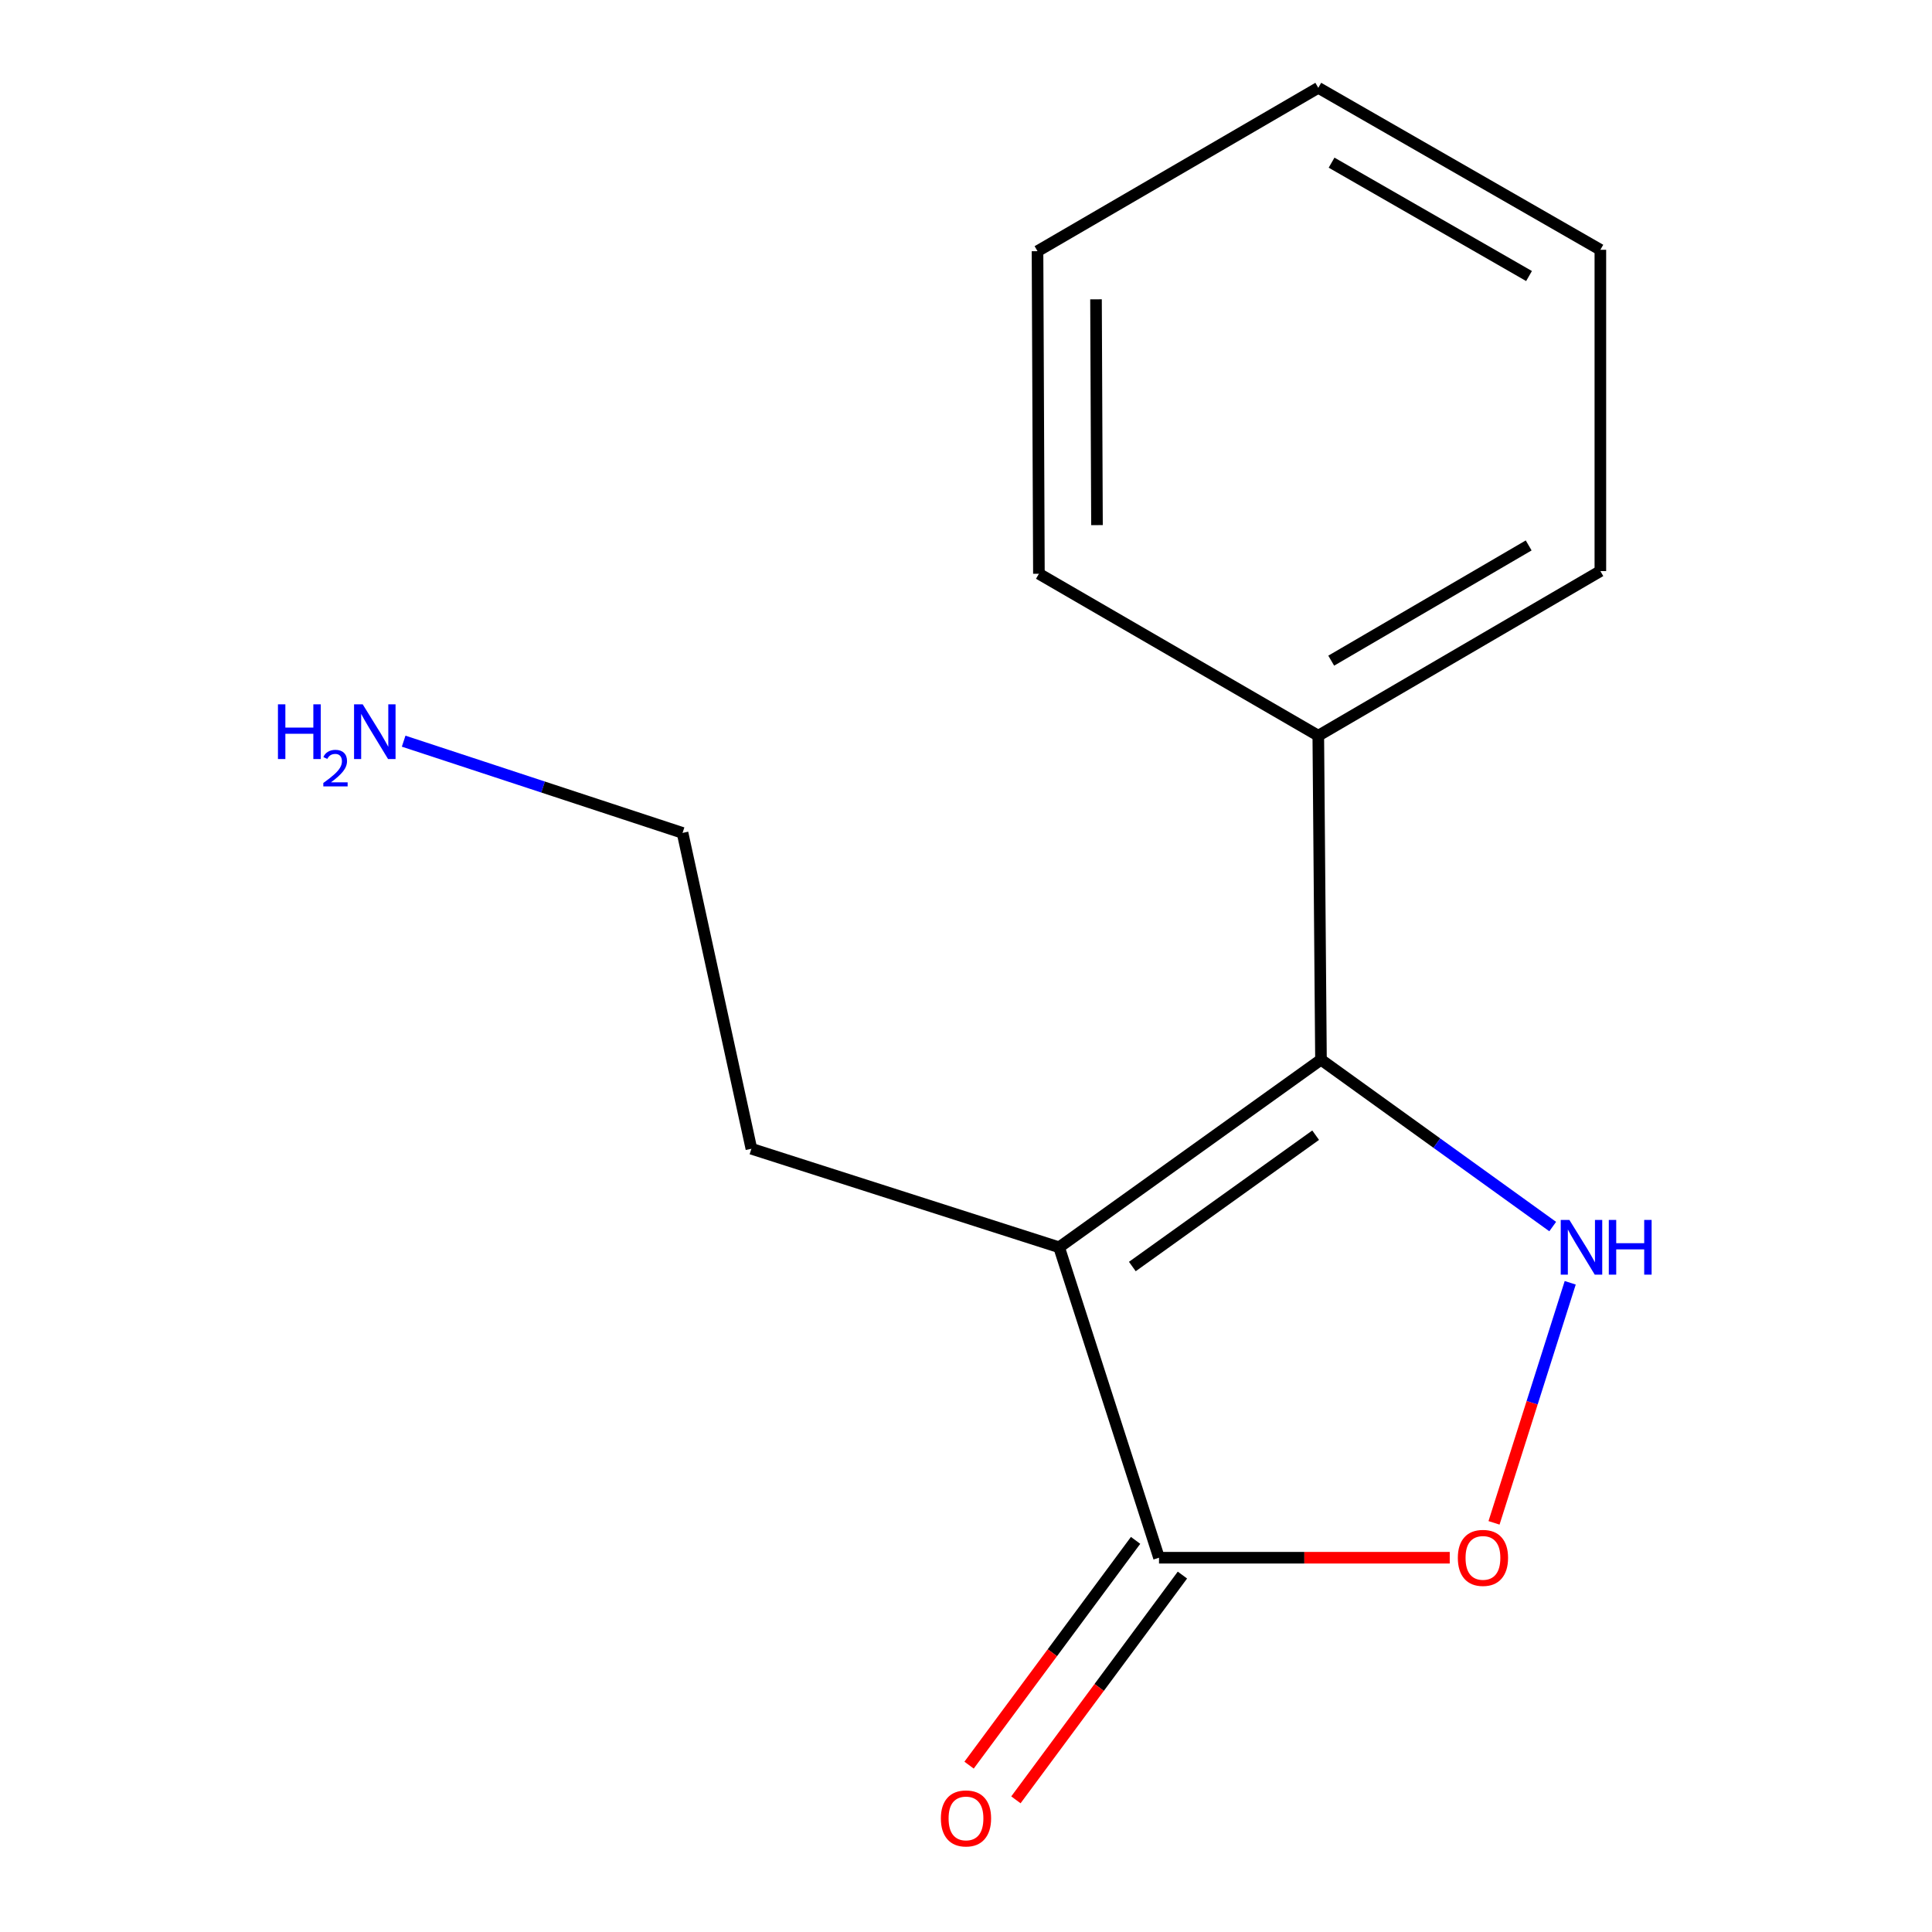 <?xml version='1.0' encoding='iso-8859-1'?>
<svg version='1.1' baseProfile='full'
              xmlns='http://www.w3.org/2000/svg'
                      xmlns:rdkit='http://www.rdkit.org/xml'
                      xmlns:xlink='http://www.w3.org/1999/xlink'
                  xml:space='preserve'
width='1000px' height='1000px' viewBox='0 0 1000 1000'>
<!-- END OF HEADER -->
<rect style='opacity:1.0;fill:#FFFFFF;stroke:none' width='1000' height='1000' x='0' y='0'> </rect>
<path class='bond-0' d='M 548.196,645.594 L 683.737,548.484' style='fill:none;fill-rule:evenodd;stroke:#000000;stroke-width:6px;stroke-linecap:butt;stroke-linejoin:miter;stroke-opacity:1' />
<path class='bond-0' d='M 586.097,655.552 L 680.976,587.575' style='fill:none;fill-rule:evenodd;stroke:#000000;stroke-width:6px;stroke-linecap:butt;stroke-linejoin:miter;stroke-opacity:1' />
<path class='bond-2' d='M 548.196,645.594 L 599.901,806.276' style='fill:none;fill-rule:evenodd;stroke:#000000;stroke-width:6px;stroke-linecap:butt;stroke-linejoin:miter;stroke-opacity:1' />
<path class='bond-6' d='M 548.196,645.594 L 388.922,594.592' style='fill:none;fill-rule:evenodd;stroke:#000000;stroke-width:6px;stroke-linecap:butt;stroke-linejoin:miter;stroke-opacity:1' />
<path class='bond-1' d='M 683.737,548.484 L 743.709,591.676' style='fill:none;fill-rule:evenodd;stroke:#000000;stroke-width:6px;stroke-linecap:butt;stroke-linejoin:miter;stroke-opacity:1' />
<path class='bond-1' d='M 743.709,591.676 L 803.68,634.867' style='fill:none;fill-rule:evenodd;stroke:#0000FF;stroke-width:6px;stroke-linecap:butt;stroke-linejoin:miter;stroke-opacity:1' />
<path class='bond-4' d='M 683.737,548.484 L 682.346,380.797' style='fill:none;fill-rule:evenodd;stroke:#000000;stroke-width:6px;stroke-linecap:butt;stroke-linejoin:miter;stroke-opacity:1' />
<path class='bond-14' d='M 812.742,663.969 L 793.022,726.096' style='fill:none;fill-rule:evenodd;stroke:#0000FF;stroke-width:6px;stroke-linecap:butt;stroke-linejoin:miter;stroke-opacity:1' />
<path class='bond-14' d='M 793.022,726.096 L 773.303,788.223' style='fill:none;fill-rule:evenodd;stroke:#FF0000;stroke-width:6px;stroke-linecap:butt;stroke-linejoin:miter;stroke-opacity:1' />
<path class='bond-3' d='M 599.901,806.276 L 675.141,806.276' style='fill:none;fill-rule:evenodd;stroke:#000000;stroke-width:6px;stroke-linecap:butt;stroke-linejoin:miter;stroke-opacity:1' />
<path class='bond-3' d='M 675.141,806.276 L 750.381,806.276' style='fill:none;fill-rule:evenodd;stroke:#FF0000;stroke-width:6px;stroke-linecap:butt;stroke-linejoin:miter;stroke-opacity:1' />
<path class='bond-5' d='M 587.781,797.296 L 544.686,855.466' style='fill:none;fill-rule:evenodd;stroke:#000000;stroke-width:6px;stroke-linecap:butt;stroke-linejoin:miter;stroke-opacity:1' />
<path class='bond-5' d='M 544.686,855.466 L 501.59,913.635' style='fill:none;fill-rule:evenodd;stroke:#FF0000;stroke-width:6px;stroke-linecap:butt;stroke-linejoin:miter;stroke-opacity:1' />
<path class='bond-5' d='M 612.022,815.256 L 568.926,873.425' style='fill:none;fill-rule:evenodd;stroke:#000000;stroke-width:6px;stroke-linecap:butt;stroke-linejoin:miter;stroke-opacity:1' />
<path class='bond-5' d='M 568.926,873.425 L 525.831,931.594' style='fill:none;fill-rule:evenodd;stroke:#FF0000;stroke-width:6px;stroke-linecap:butt;stroke-linejoin:miter;stroke-opacity:1' />
<path class='bond-8' d='M 682.346,380.797 L 828.346,295.587' style='fill:none;fill-rule:evenodd;stroke:#000000;stroke-width:6px;stroke-linecap:butt;stroke-linejoin:miter;stroke-opacity:1' />
<path class='bond-8' d='M 689.039,341.959 L 791.239,282.312' style='fill:none;fill-rule:evenodd;stroke:#000000;stroke-width:6px;stroke-linecap:butt;stroke-linejoin:miter;stroke-opacity:1' />
<path class='bond-9' d='M 682.346,380.797 L 537.737,296.978' style='fill:none;fill-rule:evenodd;stroke:#000000;stroke-width:6px;stroke-linecap:butt;stroke-linejoin:miter;stroke-opacity:1' />
<path class='bond-10' d='M 388.922,594.592 L 353.289,431.111' style='fill:none;fill-rule:evenodd;stroke:#000000;stroke-width:6px;stroke-linecap:butt;stroke-linejoin:miter;stroke-opacity:1' />
<path class='bond-7' d='M 208.93,383.63 L 281.11,407.37' style='fill:none;fill-rule:evenodd;stroke:#0000FF;stroke-width:6px;stroke-linecap:butt;stroke-linejoin:miter;stroke-opacity:1' />
<path class='bond-7' d='M 281.11,407.37 L 353.289,431.111' style='fill:none;fill-rule:evenodd;stroke:#000000;stroke-width:6px;stroke-linecap:butt;stroke-linejoin:miter;stroke-opacity:1' />
<path class='bond-12' d='M 828.346,295.587 L 828.346,129.29' style='fill:none;fill-rule:evenodd;stroke:#000000;stroke-width:6px;stroke-linecap:butt;stroke-linejoin:miter;stroke-opacity:1' />
<path class='bond-11' d='M 537.737,296.978 L 537.016,130.011' style='fill:none;fill-rule:evenodd;stroke:#000000;stroke-width:6px;stroke-linecap:butt;stroke-linejoin:miter;stroke-opacity:1' />
<path class='bond-11' d='M 567.798,271.803 L 567.293,154.926' style='fill:none;fill-rule:evenodd;stroke:#000000;stroke-width:6px;stroke-linecap:butt;stroke-linejoin:miter;stroke-opacity:1' />
<path class='bond-13' d='M 537.016,130.011 L 682.346,45.455' style='fill:none;fill-rule:evenodd;stroke:#000000;stroke-width:6px;stroke-linecap:butt;stroke-linejoin:miter;stroke-opacity:1' />
<path class='bond-15' d='M 828.346,129.29 L 682.346,45.455' style='fill:none;fill-rule:evenodd;stroke:#000000;stroke-width:6px;stroke-linecap:butt;stroke-linejoin:miter;stroke-opacity:1' />
<path class='bond-15' d='M 791.423,142.877 L 689.223,84.192' style='fill:none;fill-rule:evenodd;stroke:#000000;stroke-width:6px;stroke-linecap:butt;stroke-linejoin:miter;stroke-opacity:1' />
<path  class='atom-2' d='M 812.314 631.434
L 821.594 646.434
Q 822.514 647.914, 823.994 650.594
Q 825.474 653.274, 825.554 653.434
L 825.554 631.434
L 829.314 631.434
L 829.314 659.754
L 825.434 659.754
L 815.474 643.354
Q 814.314 641.434, 813.074 639.234
Q 811.874 637.034, 811.514 636.354
L 811.514 659.754
L 807.834 659.754
L 807.834 631.434
L 812.314 631.434
' fill='#0000FF'/>
<path  class='atom-2' d='M 832.714 631.434
L 836.554 631.434
L 836.554 643.474
L 851.034 643.474
L 851.034 631.434
L 854.874 631.434
L 854.874 659.754
L 851.034 659.754
L 851.034 646.674
L 836.554 646.674
L 836.554 659.754
L 832.714 659.754
L 832.714 631.434
' fill='#0000FF'/>
<path  class='atom-4' d='M 754.572 806.356
Q 754.572 799.556, 757.932 795.756
Q 761.292 791.956, 767.572 791.956
Q 773.852 791.956, 777.212 795.756
Q 780.572 799.556, 780.572 806.356
Q 780.572 813.236, 777.172 817.156
Q 773.772 821.036, 767.572 821.036
Q 761.332 821.036, 757.932 817.156
Q 754.572 813.276, 754.572 806.356
M 767.572 817.836
Q 771.892 817.836, 774.212 814.956
Q 776.572 812.036, 776.572 806.356
Q 776.572 800.796, 774.212 797.996
Q 771.892 795.156, 767.572 795.156
Q 763.252 795.156, 760.892 797.956
Q 758.572 800.756, 758.572 806.356
Q 758.572 812.076, 760.892 814.956
Q 763.252 817.836, 767.572 817.836
' fill='#FF0000'/>
<path  class='atom-6' d='M 486.993 941.21
Q 486.993 934.41, 490.353 930.61
Q 493.713 926.81, 499.993 926.81
Q 506.273 926.81, 509.633 930.61
Q 512.993 934.41, 512.993 941.21
Q 512.993 948.09, 509.593 952.01
Q 506.193 955.89, 499.993 955.89
Q 493.753 955.89, 490.353 952.01
Q 486.993 948.13, 486.993 941.21
M 499.993 952.69
Q 504.313 952.69, 506.633 949.81
Q 508.993 946.89, 508.993 941.21
Q 508.993 935.65, 506.633 932.85
Q 504.313 930.01, 499.993 930.01
Q 495.673 930.01, 493.313 932.81
Q 490.993 935.61, 490.993 941.21
Q 490.993 946.93, 493.313 949.81
Q 495.673 952.69, 499.993 952.69
' fill='#FF0000'/>
<path  class='atom-8' d='M 143.865 364.558
L 147.705 364.558
L 147.705 376.598
L 162.185 376.598
L 162.185 364.558
L 166.025 364.558
L 166.025 392.878
L 162.185 392.878
L 162.185 379.798
L 147.705 379.798
L 147.705 392.878
L 143.865 392.878
L 143.865 364.558
' fill='#0000FF'/>
<path  class='atom-8' d='M 167.398 391.885
Q 168.085 390.116, 169.721 389.139
Q 171.358 388.136, 173.629 388.136
Q 176.453 388.136, 178.037 389.667
Q 179.621 391.198, 179.621 393.917
Q 179.621 396.689, 177.562 399.277
Q 175.529 401.864, 171.305 404.926
L 179.938 404.926
L 179.938 407.038
L 167.345 407.038
L 167.345 405.269
Q 170.83 402.788, 172.889 400.94
Q 174.975 399.092, 175.978 397.429
Q 176.981 395.765, 176.981 394.049
Q 176.981 392.254, 176.084 391.251
Q 175.186 390.248, 173.629 390.248
Q 172.124 390.248, 171.121 390.855
Q 170.117 391.462, 169.405 392.809
L 167.398 391.885
' fill='#0000FF'/>
<path  class='atom-8' d='M 187.738 364.558
L 197.018 379.558
Q 197.938 381.038, 199.418 383.718
Q 200.898 386.398, 200.978 386.558
L 200.978 364.558
L 204.738 364.558
L 204.738 392.878
L 200.858 392.878
L 190.898 376.478
Q 189.738 374.558, 188.498 372.358
Q 187.298 370.158, 186.938 369.478
L 186.938 392.878
L 183.258 392.878
L 183.258 364.558
L 187.738 364.558
' fill='#0000FF'/>
</svg>
